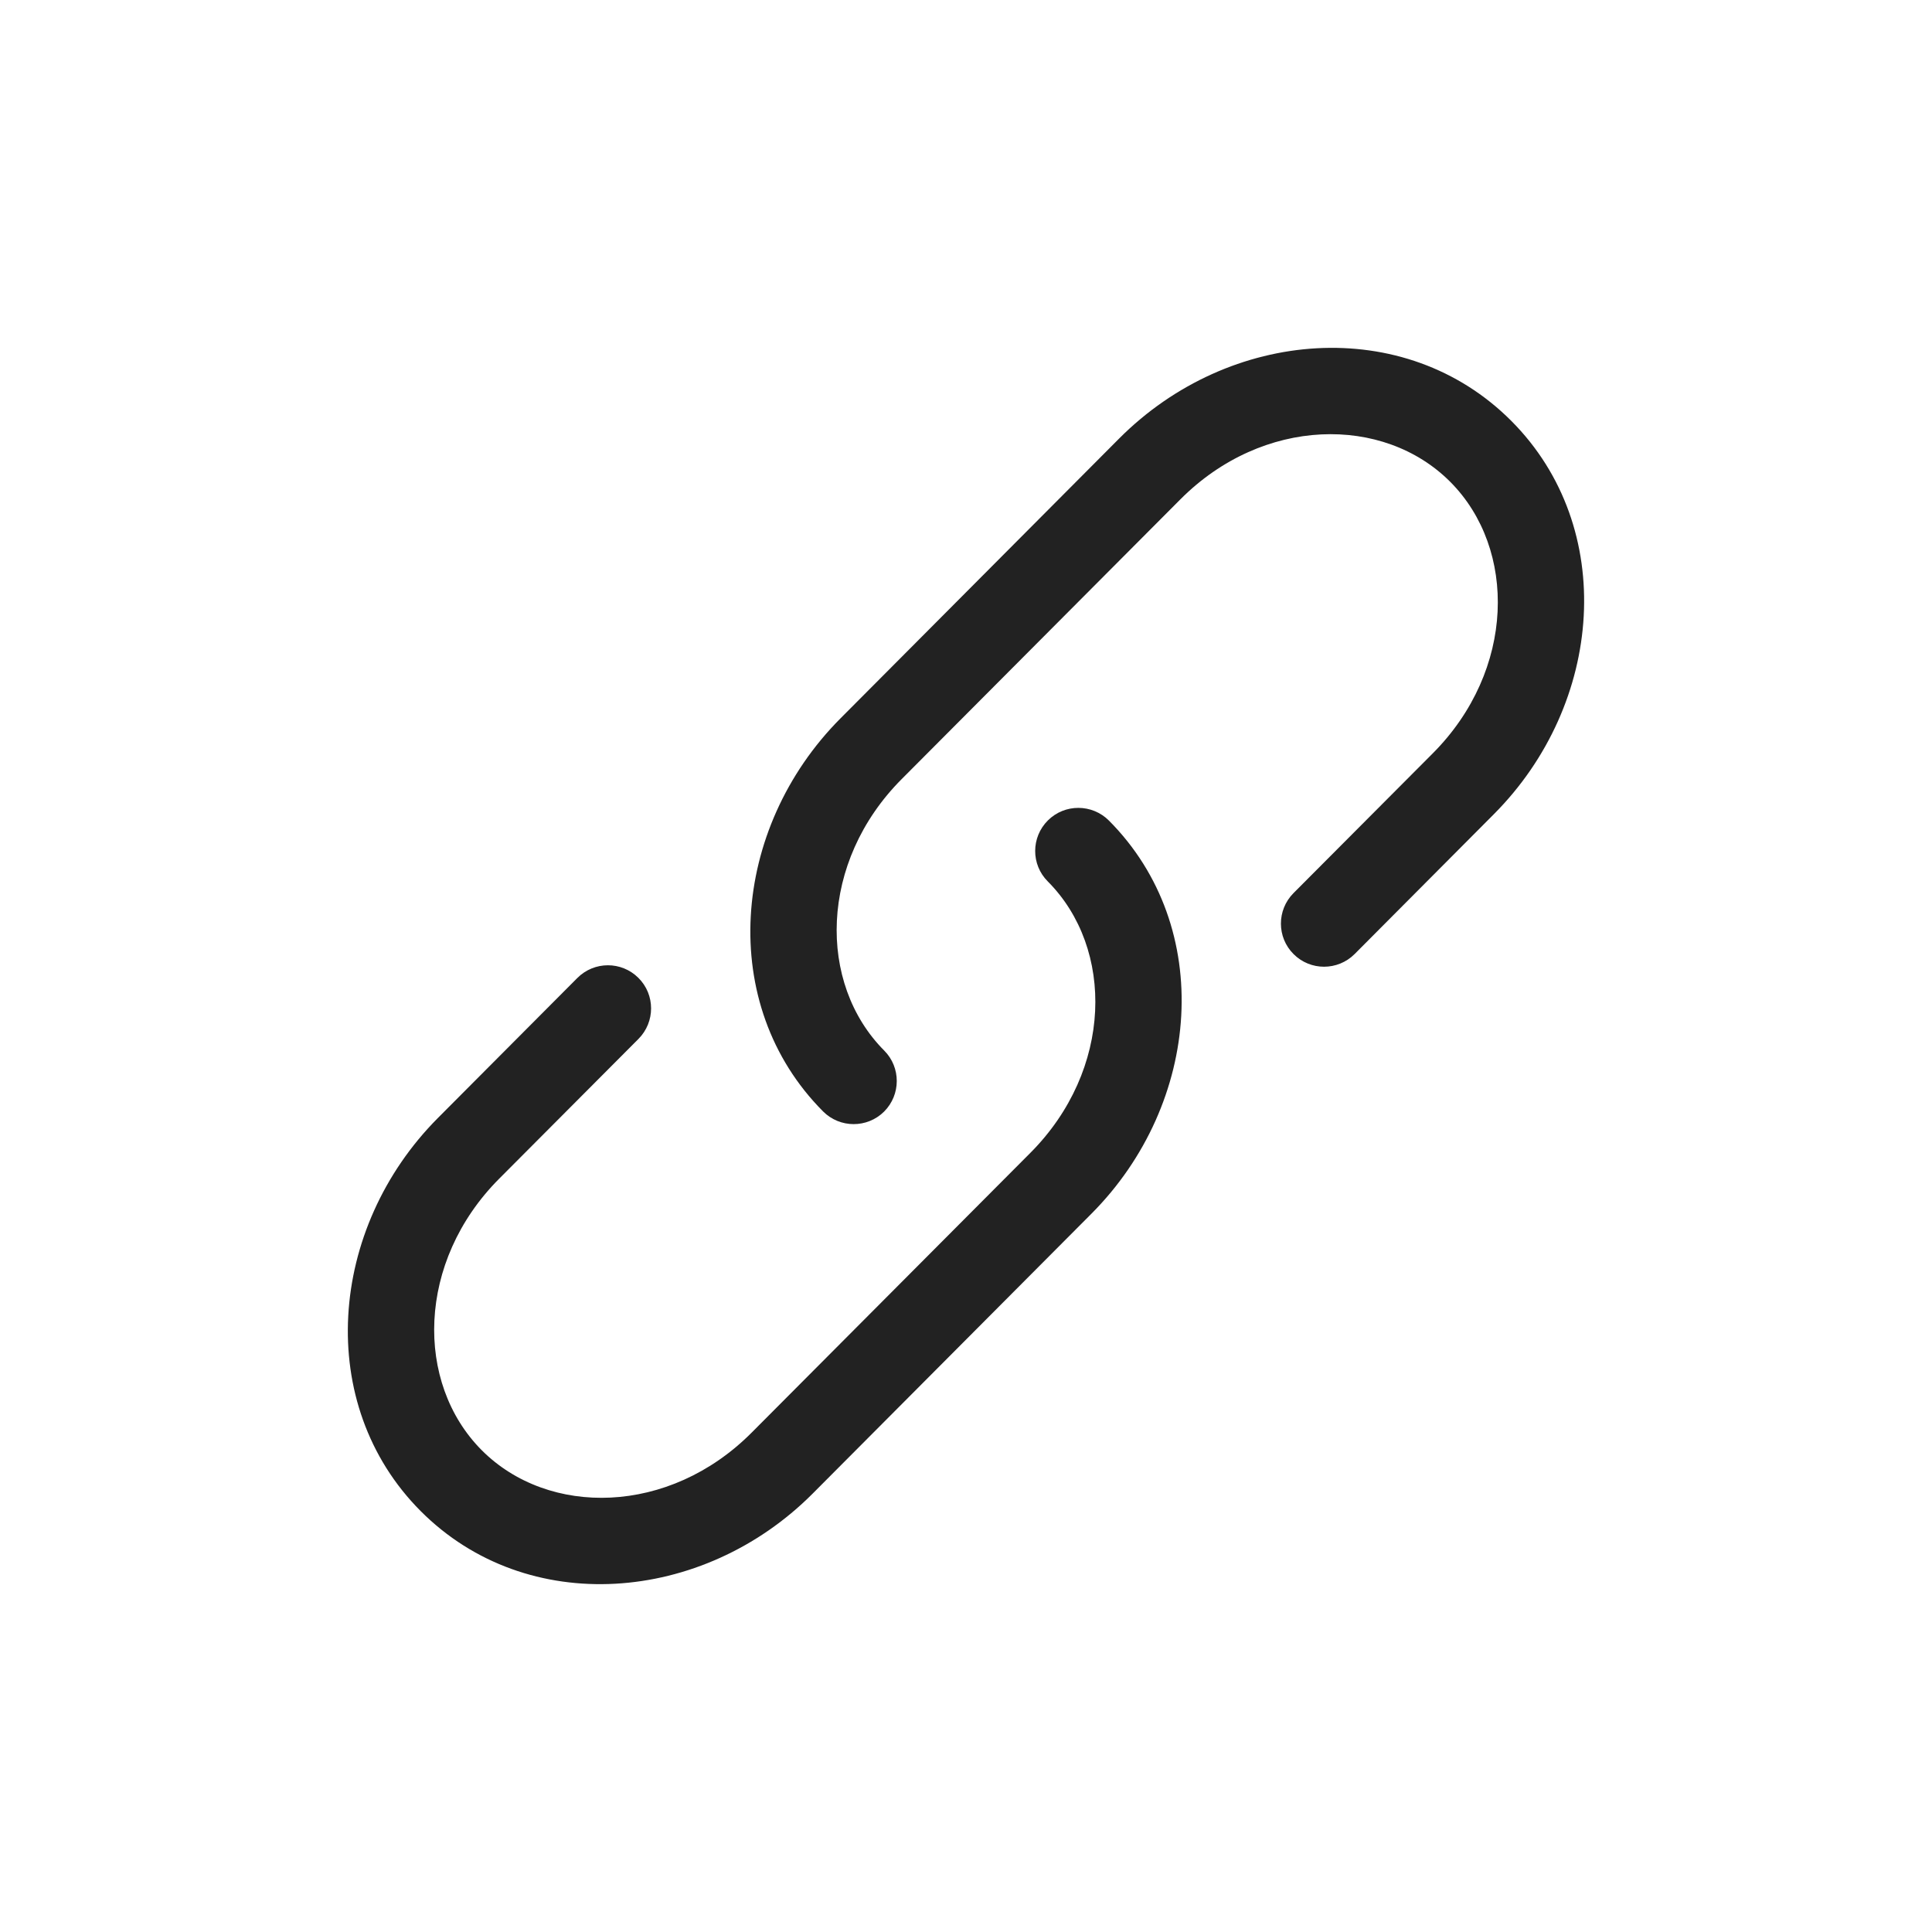 <svg width="28" height="28" viewBox="0 0 28 28" fill="none" xmlns="http://www.w3.org/2000/svg">
<path d="M17.107 7.237C18.302 6.037 20.05 6.012 21.018 6.983C21.988 7.957 21.962 9.716 20.766 10.917L18.746 12.944C18.503 13.189 18.503 13.585 18.748 13.828C18.992 14.072 19.388 14.071 19.632 13.827L21.651 11.799C23.244 10.2 23.444 7.647 21.904 6.101C20.362 4.553 17.815 4.755 16.221 6.354L12.182 10.41C10.589 12.009 10.389 14.562 11.929 16.108C12.173 16.352 12.568 16.353 12.813 16.11C13.057 15.866 13.058 15.47 12.815 15.226C11.845 14.252 11.871 12.493 13.067 11.292L17.107 7.237Z" fill="#222222"/>
<path d="M16.071 11.892C15.827 11.648 15.431 11.647 15.187 11.89C14.942 12.134 14.941 12.53 15.185 12.774C16.155 13.748 16.129 15.507 14.933 16.708L10.893 20.763C9.698 21.963 7.949 21.988 6.981 21.017C6.012 20.043 6.038 18.284 7.234 17.083L9.254 15.056C9.497 14.811 9.497 14.415 9.252 14.172C9.007 13.928 8.612 13.929 8.368 14.173L6.348 16.201C4.755 17.8 4.556 20.353 6.096 21.899C7.638 23.447 10.185 23.245 11.778 21.646L15.818 17.59C17.411 15.991 17.611 13.438 16.071 11.892Z" fill="#222222"/>
</svg>
